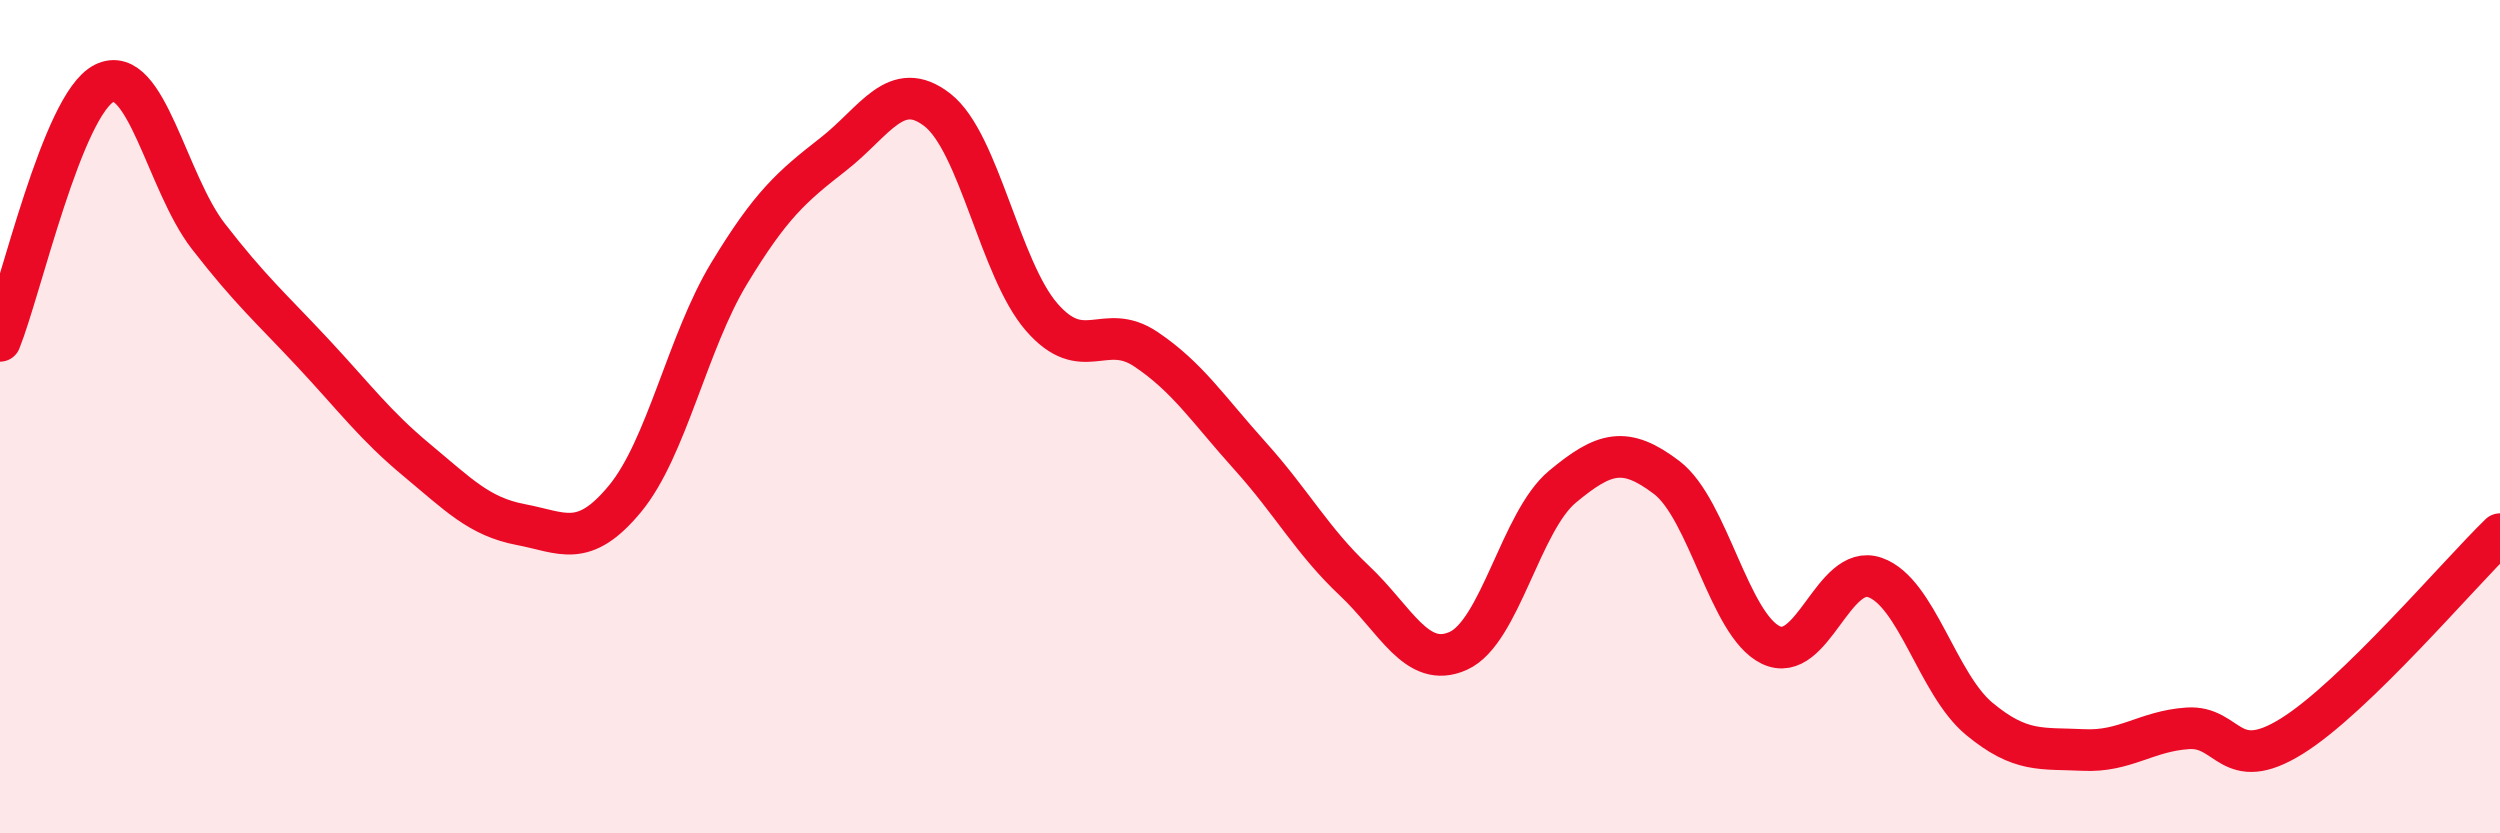 
    <svg width="60" height="20" viewBox="0 0 60 20" xmlns="http://www.w3.org/2000/svg">
      <path
        d="M 0,8.18 C 0.5,6.94 1.5,2.5 2.5,2 C 3.5,1.5 4,4.38 5,5.67 C 6,6.96 6.5,7.39 7.5,8.46 C 8.5,9.53 9,10.21 10,11.04 C 11,11.87 11.5,12.4 12.5,12.59 C 13.5,12.78 14,13.18 15,11.97 C 16,10.76 16.5,8.21 17.5,6.56 C 18.5,4.91 19,4.48 20,3.7 C 21,2.92 21.5,1.86 22.5,2.64 C 23.5,3.42 24,6.46 25,7.61 C 26,8.76 26.5,7.71 27.5,8.38 C 28.5,9.05 29,9.83 30,10.94 C 31,12.05 31.5,12.99 32.5,13.93 C 33.5,14.87 34,16.07 35,15.62 C 36,15.17 36.5,12.51 37.5,11.68 C 38.5,10.85 39,10.7 40,11.46 C 41,12.22 41.5,15 42.5,15.48 C 43.5,15.96 44,13.51 45,13.86 C 46,14.21 46.5,16.42 47.5,17.25 C 48.5,18.08 49,17.95 50,18 C 51,18.05 51.5,17.55 52.5,17.48 C 53.5,17.41 53.5,18.6 55,17.67 C 56.5,16.74 59,13.79 60,12.82L60 20L0 20Z"
        fill="#EB0A25"
        opacity="0.1"
        stroke-linecap="round"
        stroke-linejoin="round"
      />
      <path
        d="M 0,8.18 C 0.5,6.94 1.5,2.5 2.5,2 C 3.5,1.5 4,4.38 5,5.67 C 6,6.96 6.5,7.39 7.5,8.46 C 8.5,9.53 9,10.21 10,11.04 C 11,11.87 11.5,12.4 12.5,12.59 C 13.5,12.78 14,13.18 15,11.97 C 16,10.76 16.5,8.21 17.5,6.56 C 18.5,4.91 19,4.48 20,3.7 C 21,2.92 21.5,1.86 22.5,2.64 C 23.5,3.42 24,6.46 25,7.61 C 26,8.76 26.5,7.71 27.5,8.38 C 28.5,9.05 29,9.83 30,10.94 C 31,12.05 31.5,12.99 32.5,13.93 C 33.5,14.87 34,16.07 35,15.62 C 36,15.17 36.5,12.51 37.5,11.68 C 38.5,10.85 39,10.7 40,11.46 C 41,12.22 41.5,15 42.5,15.48 C 43.5,15.96 44,13.51 45,13.86 C 46,14.21 46.5,16.42 47.5,17.25 C 48.5,18.08 49,17.95 50,18 C 51,18.05 51.5,17.55 52.5,17.48 C 53.5,17.41 53.5,18.6 55,17.67 C 56.5,16.74 59,13.79 60,12.82"
        stroke="#EB0A25"
        stroke-width="1"
        fill="none"
        stroke-linecap="round"
        stroke-linejoin="round"
      />
    </svg>
  